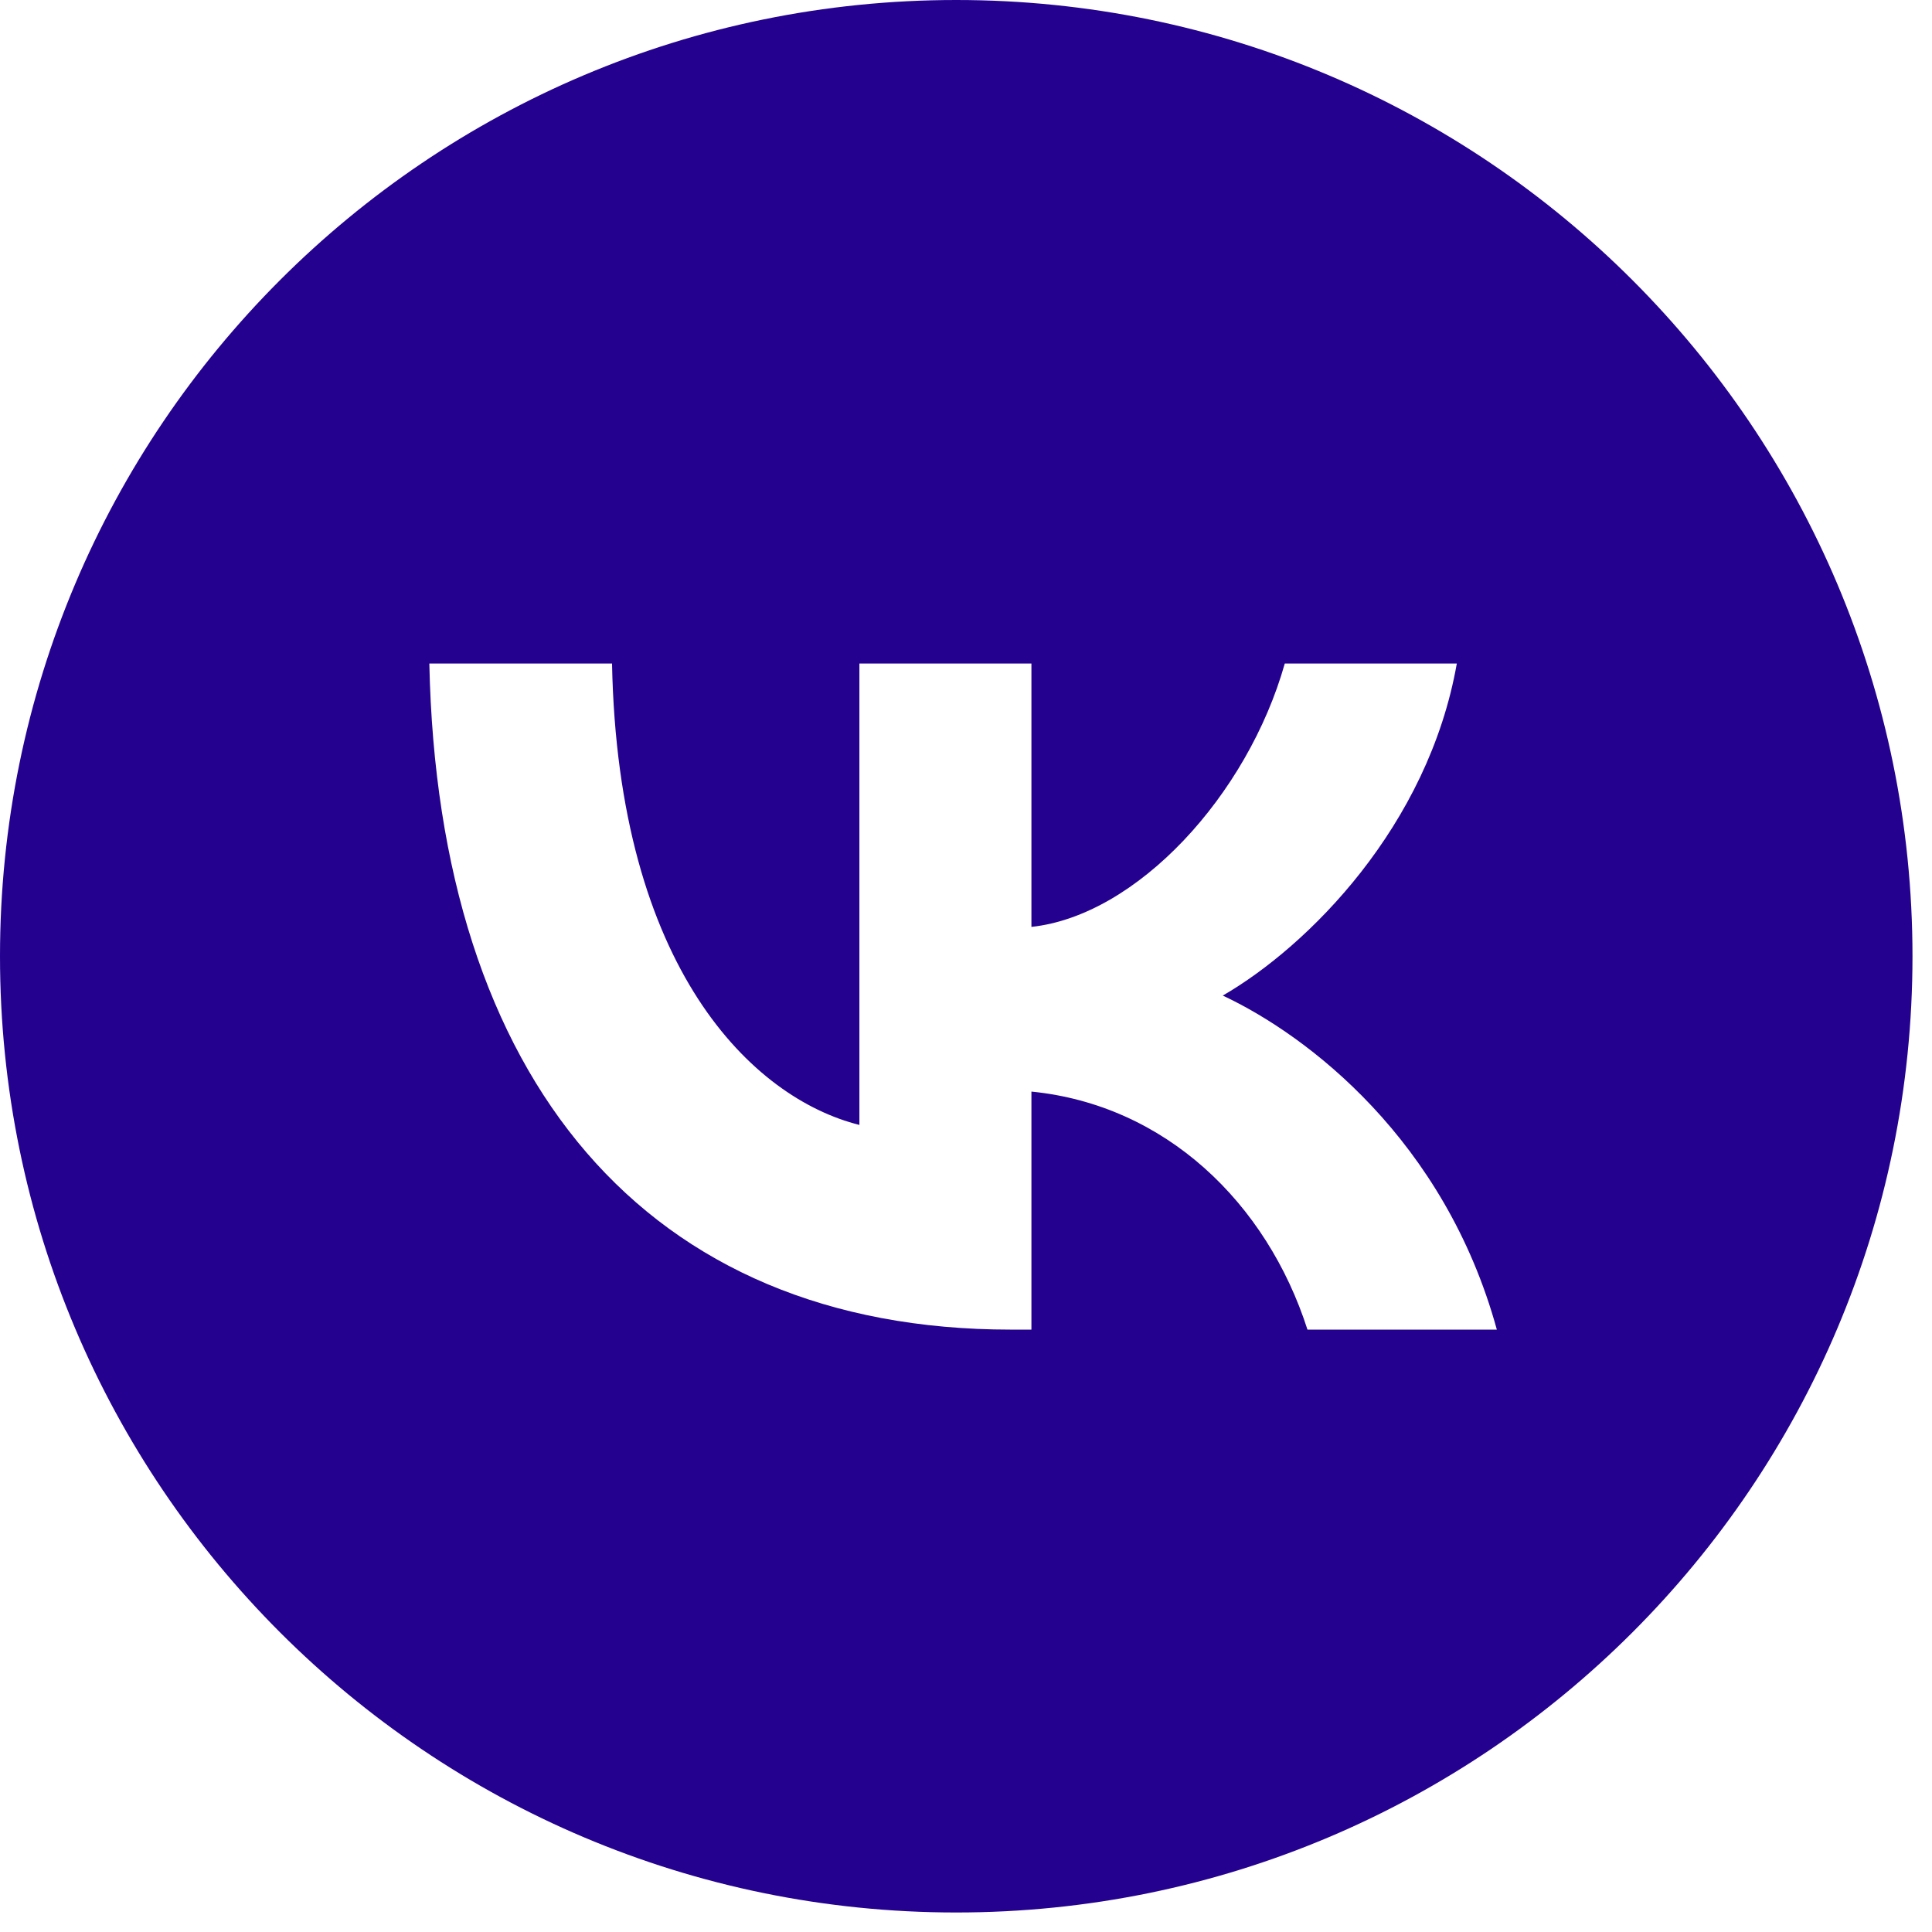 <?xml version="1.0" encoding="UTF-8"?> <svg xmlns="http://www.w3.org/2000/svg" width="250" height="250" viewBox="0 0 250 250" fill="none"> <path fill-rule="evenodd" clip-rule="evenodd" d="M123.737 247.475C192.076 247.475 247.475 192.076 247.475 123.737C247.475 55.399 192.076 0 123.737 0C55.399 0 0 55.399 0 123.737C0 192.076 55.399 247.475 123.737 247.475ZM55.556 85.859C56.677 139.696 83.597 172.051 130.791 172.051H133.466V141.25C150.809 142.975 163.922 155.659 169.185 172.051H193.689C186.959 147.548 169.271 134.002 158.227 128.826C169.271 122.441 184.801 106.911 188.511 85.859H166.251C161.419 102.942 147.098 118.472 133.466 119.939V85.859H111.206V145.564C97.401 142.113 79.973 125.374 79.196 85.859H55.556Z" fill="#24018F"></path> </svg> 